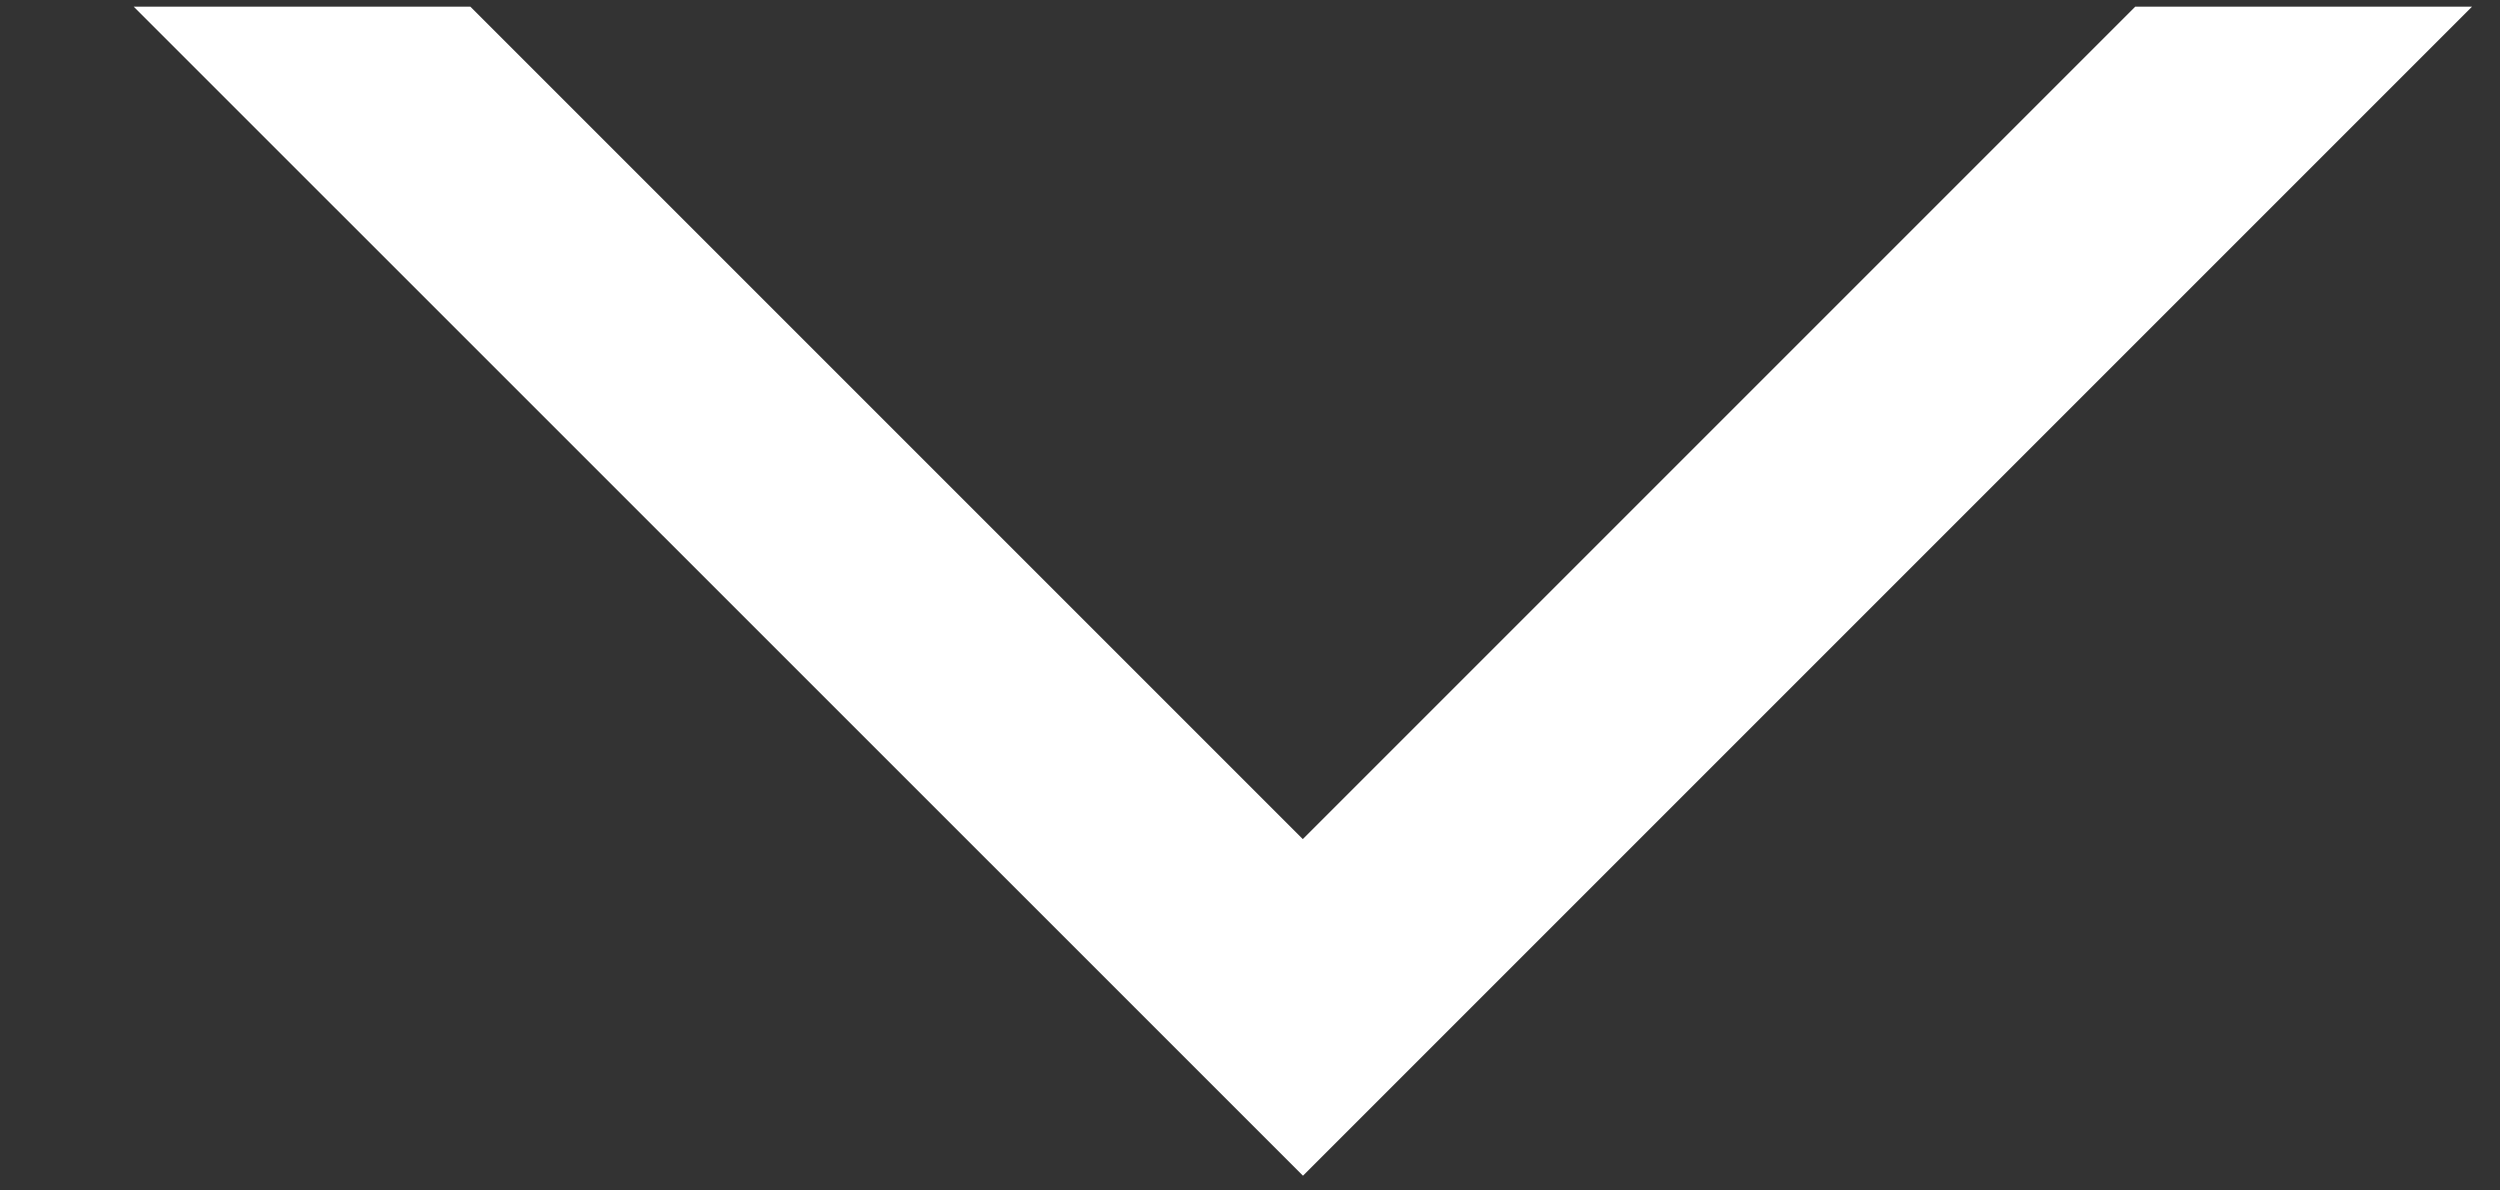 <svg xmlns="http://www.w3.org/2000/svg" width="21" height="10">
  <rect width="100%" height="100%" fill="#333333" stroke="none"/>
  <path d="M10.944 7.048l1.414 1.414H9.53l1.414-1.414zm0 0L17.936.056h2.829l-9.82 9.82L1.123.056h2.828l6.992 6.992zm0 0l1.414 1.414H9.53l1.414-1.414zm0 0L17.936.056h2.829l-9.82 9.82L1.123.056h2.828l6.992 6.992z" fill="#fff" fill-rule="nonzero"></path>
</svg>